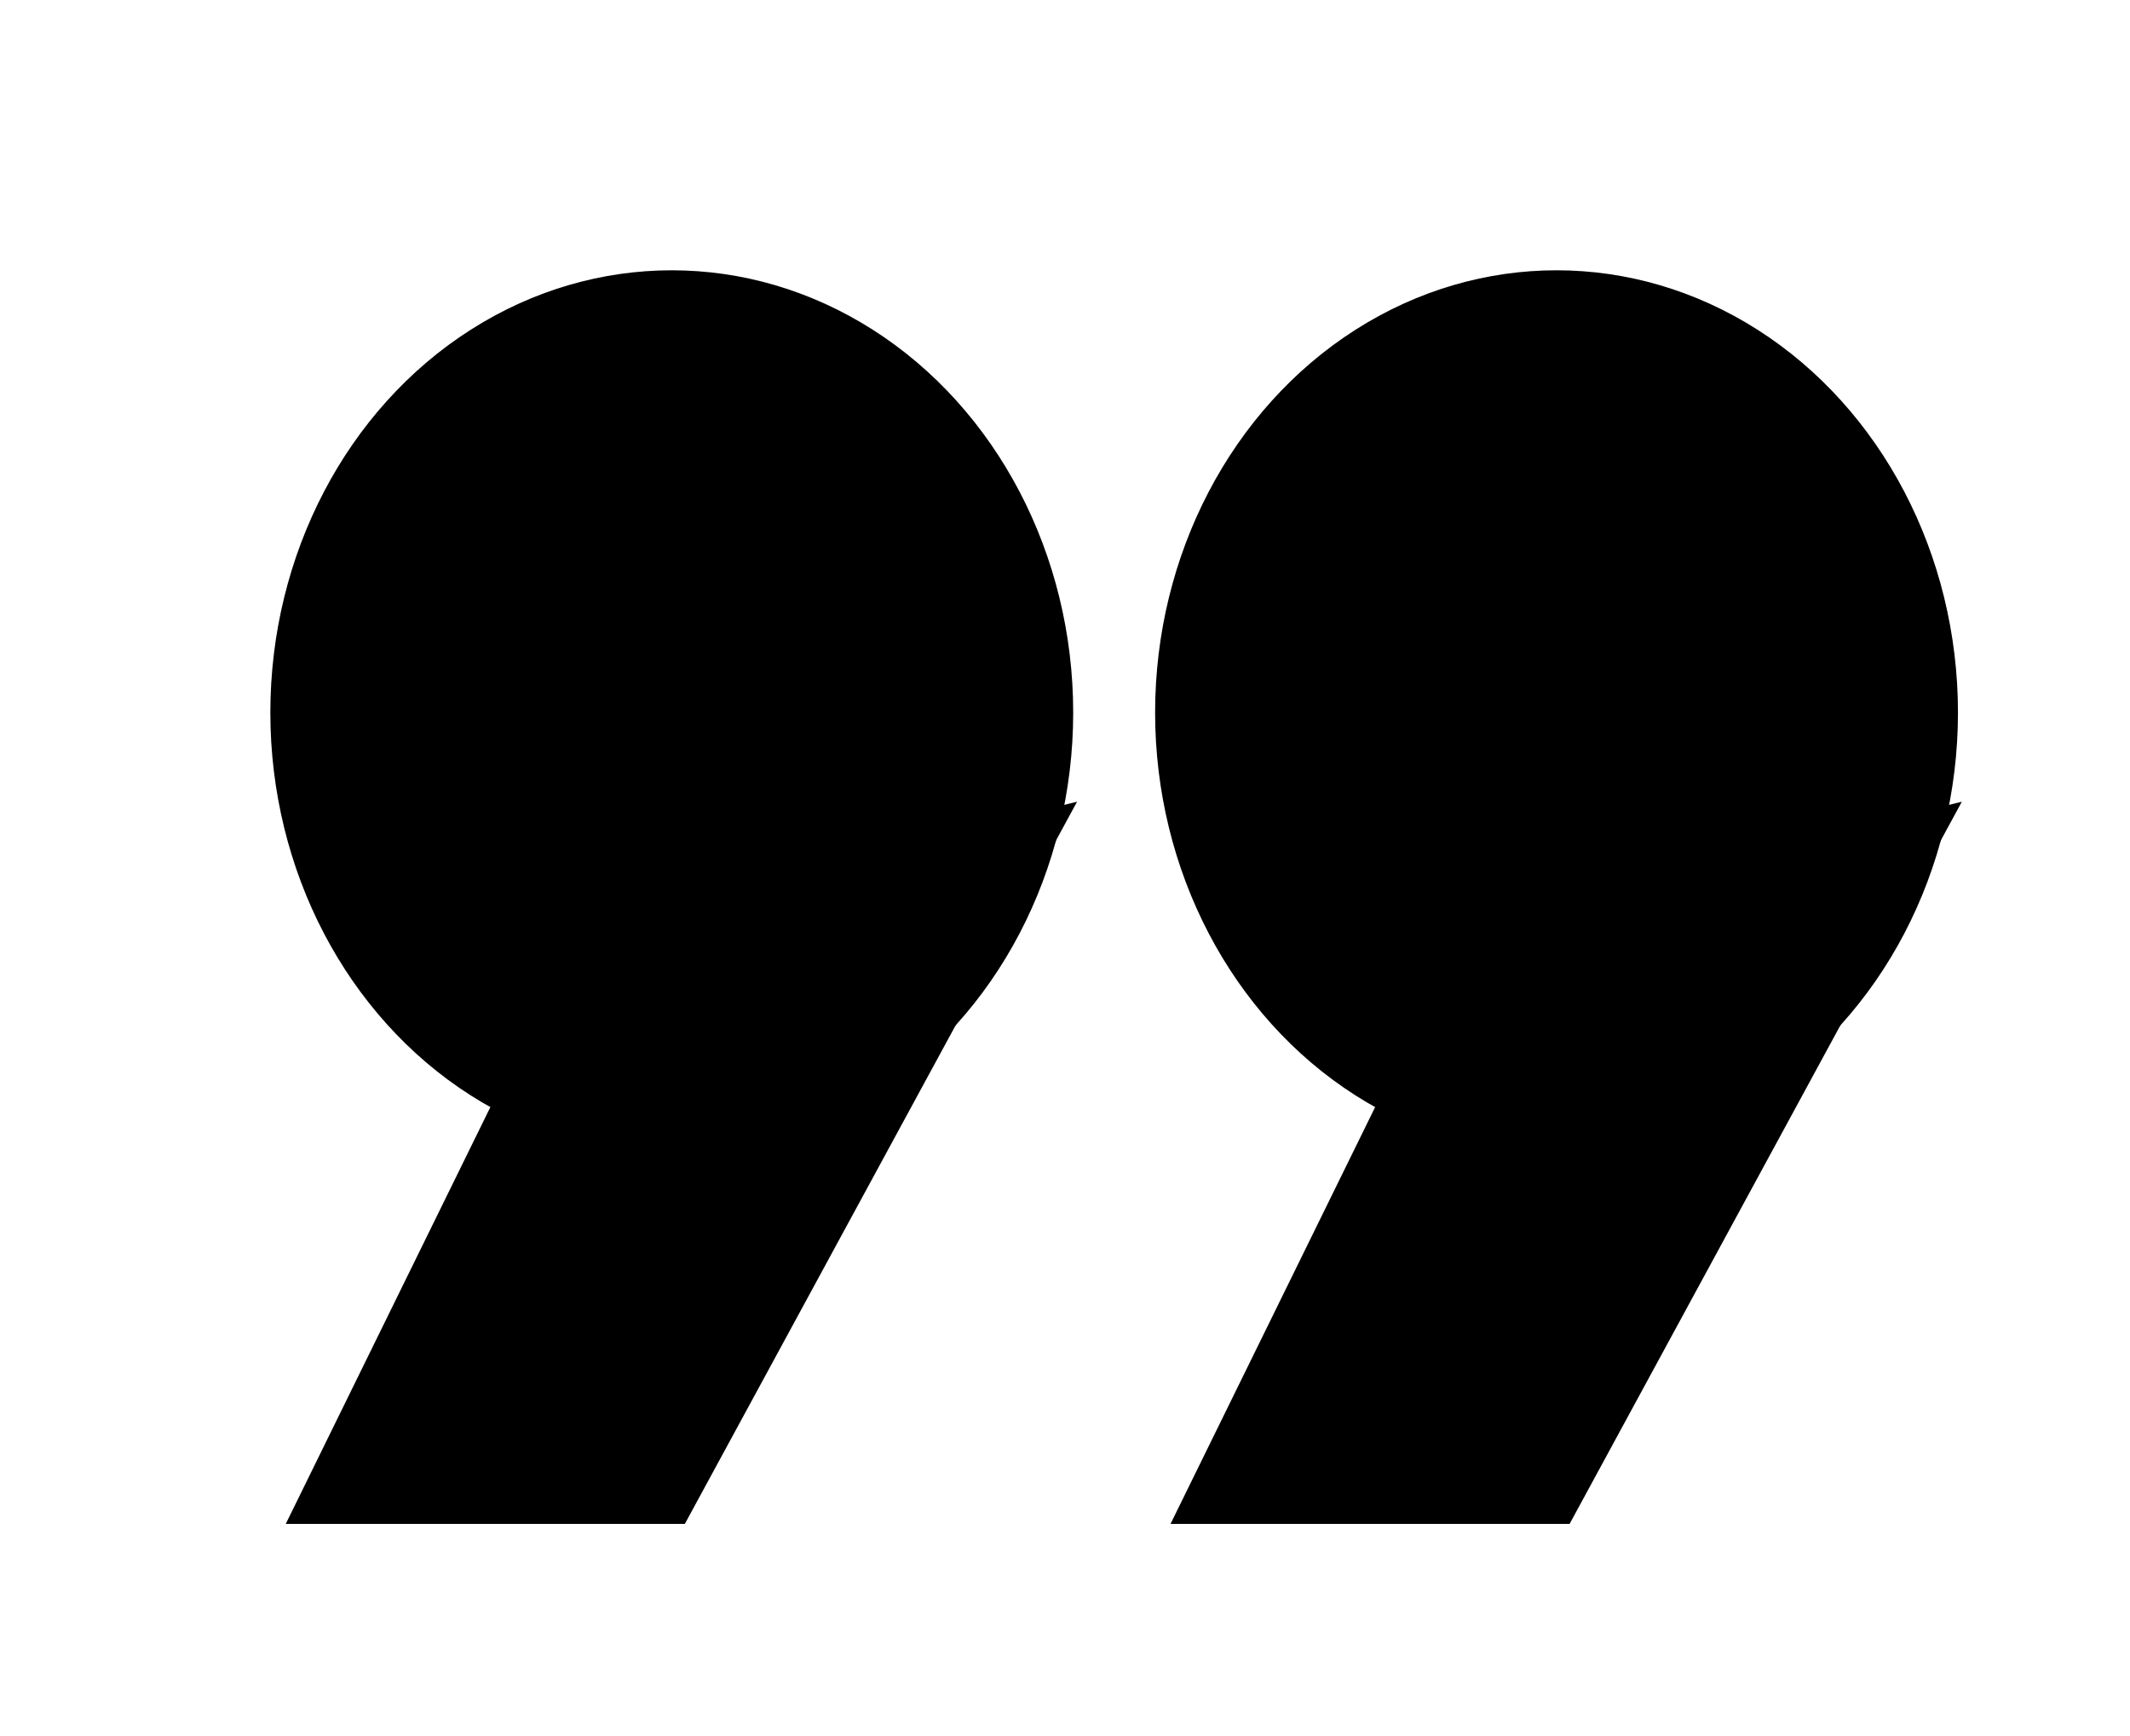 <?xml version="1.0" encoding="UTF-8"?>
<svg width="130px" height="106px" viewBox="0 0 130 106" version="1.1" xmlns="http://www.w3.org/2000/svg" xmlns:xlink="http://www.w3.org/1999/xlink">
    <!-- Generator: Sketch 51.2 (57519) - http://www.bohemiancoding.com/sketch -->
    <title>Untitled</title>
    <desc>Created with Sketch.</desc>
    <defs></defs>
    <g id="Page-1" stroke="none" stroke-width="1" fill="none" fill-rule="evenodd">
        <g id="Group-2" transform="translate(0, -2)">
            <rect id="Rectangle-2" fill="#FFFFFF" x="0" y="0" width="130" height="112"></rect>
            <ellipse id="Oval" stroke="#000000" fill="#000000" cx="95" cy="45.5" rx="24" ry="26.5"></ellipse>
            <polygon id="Path-2" stroke="#000000" fill="#000000" points="89.769 58.819 72.243 94.529 95.5 94.529 118.757 51.697"></polygon>
            <ellipse id="Oval" stroke="#000000" fill="#000000" cx="41" cy="45.5" rx="24" ry="26.5"></ellipse>
            <polygon id="Path-2" stroke="#000000" fill="#000000" points="35.769 58.819 18.243 94.529 41.5 94.529 64.757 51.697"></polygon>
        </g>
    </g>
</svg>